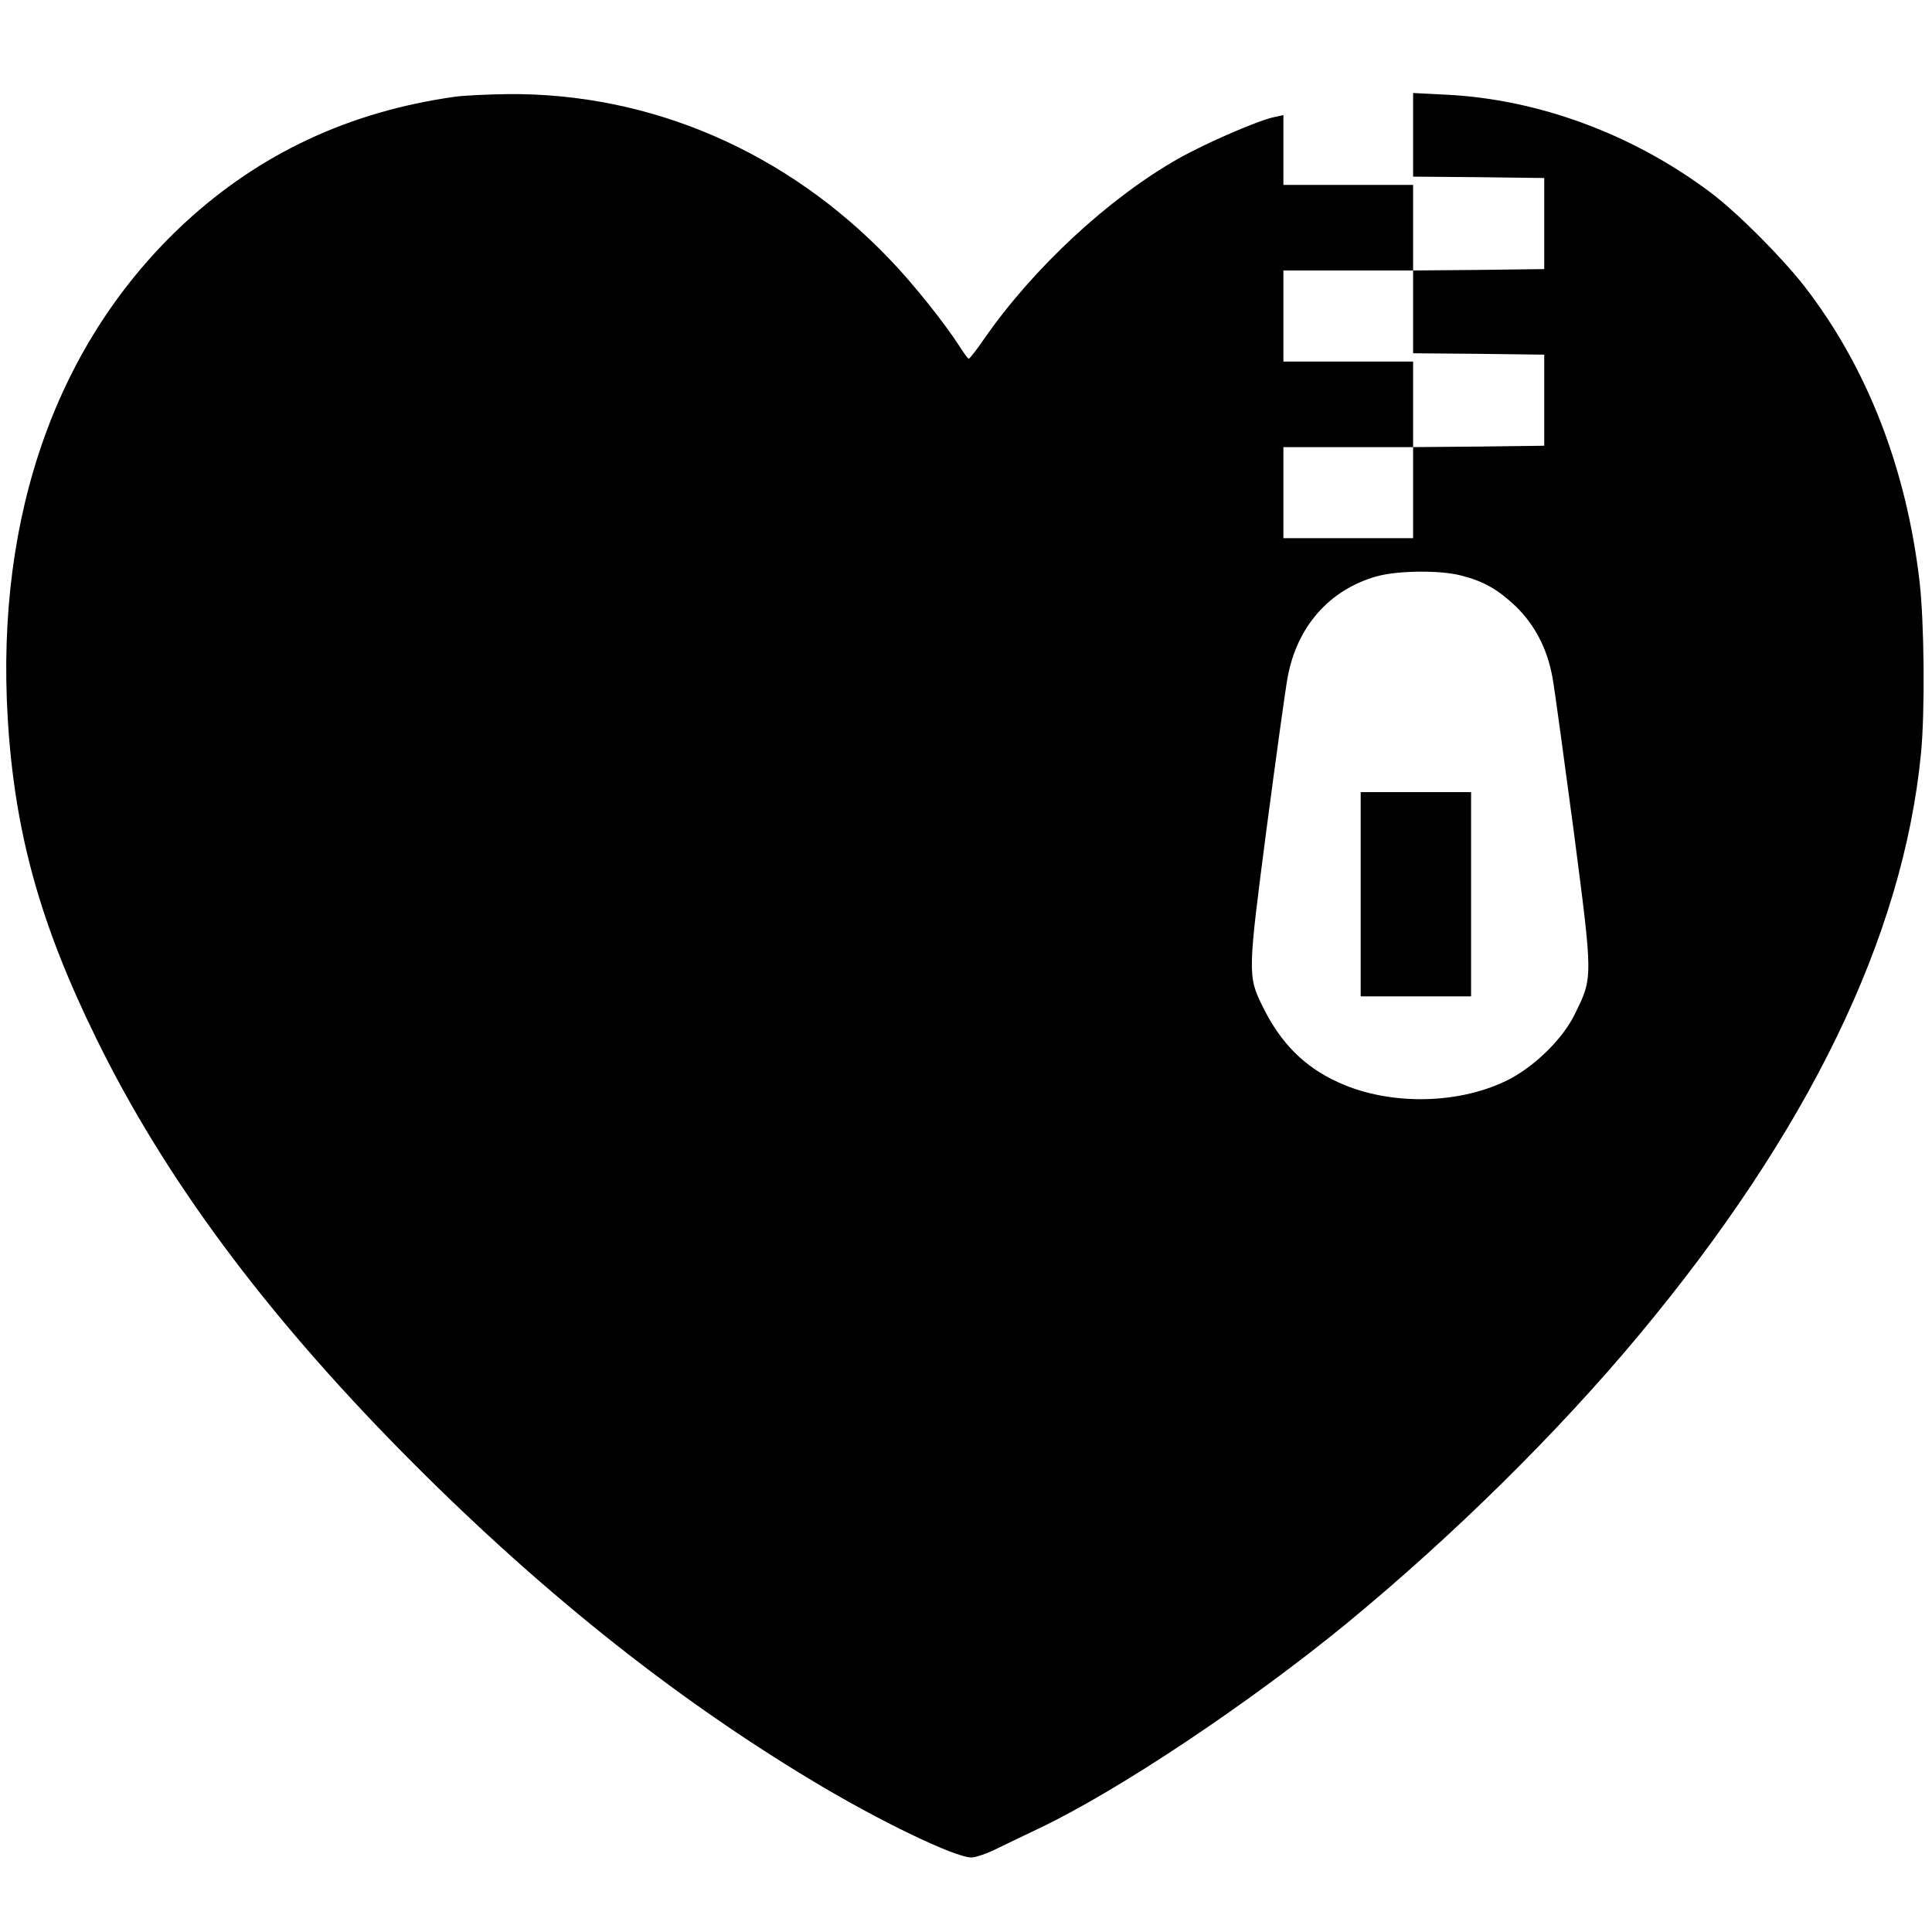 <?xml version="1.0" standalone="no"?>
<!DOCTYPE svg PUBLIC "-//W3C//DTD SVG 20010904//EN"
 "http://www.w3.org/TR/2001/REC-SVG-20010904/DTD/svg10.dtd">
<svg version="1.0" xmlns="http://www.w3.org/2000/svg"
 width="700pt" height="700pt" viewBox="0 0 700 700"
 preserveAspectRatio="xMidYMid meet">
<g transform="translate(0,700) scale(0.1,-0.1)"
fill="#000000" stroke="none">
<path d="M1645 6649 c-381 -54 -704 -206 -975 -456 -461 -427 -686 -1055 -642
-1796 25 -413 117 -745 322 -1162 246 -502 605 -986 1105 -1494 484 -491 973
-883 1485 -1191 245 -148 520 -280 580 -280 15 0 59 15 96 34 38 18 107 52
154 74 286 137 755 450 1108 739 384 316 762 688 1058 1043 616 739 959 1445
1024 2109 15 151 12 476 -5 623 -48 414 -192 781 -419 1073 -85 108 -244 267
-339 338 -281 211 -624 338 -959 354 l-118 6 0 -151 0 -152 238 -2 237 -3 0
-165 0 -165 -237 -3 -238 -2 0 155 0 155 -235 0 -235 0 0 126 0 127 -32 -7
c-59 -12 -246 -93 -349 -151 -252 -143 -523 -394 -702 -651 -28 -41 -54 -74
-57 -74 -3 0 -18 21 -34 46 -51 80 -167 226 -251 313 -373 391 -867 605 -1386
600 -74 -1 -161 -5 -194 -10z m3475 -779 l0 -150 238 -2 237 -3 0 -165 0 -165
-237 -3 -238 -2 0 -165 0 -165 -235 0 -235 0 0 165 0 165 235 0 235 0 0 155 0
155 -235 0 -235 0 0 165 0 165 235 0 235 0 0 -150z m173 -955 c83 -21 133 -50
198 -111 70 -68 115 -154 134 -259 8 -44 42 -295 77 -557 70 -539 70 -528 3
-664 -42 -86 -139 -182 -232 -232 -178 -94 -437 -100 -625 -13 -123 56 -208
142 -273 274 -55 111 -54 122 14 644 34 257 68 504 76 547 33 184 150 318 320
367 76 22 231 24 308 4z"/>
<path d="M4930 3760 l0 -370 200 0 200 0 0 370 0 370 -200 0 -200 0 0 -370z"/>
</g>
</svg>
